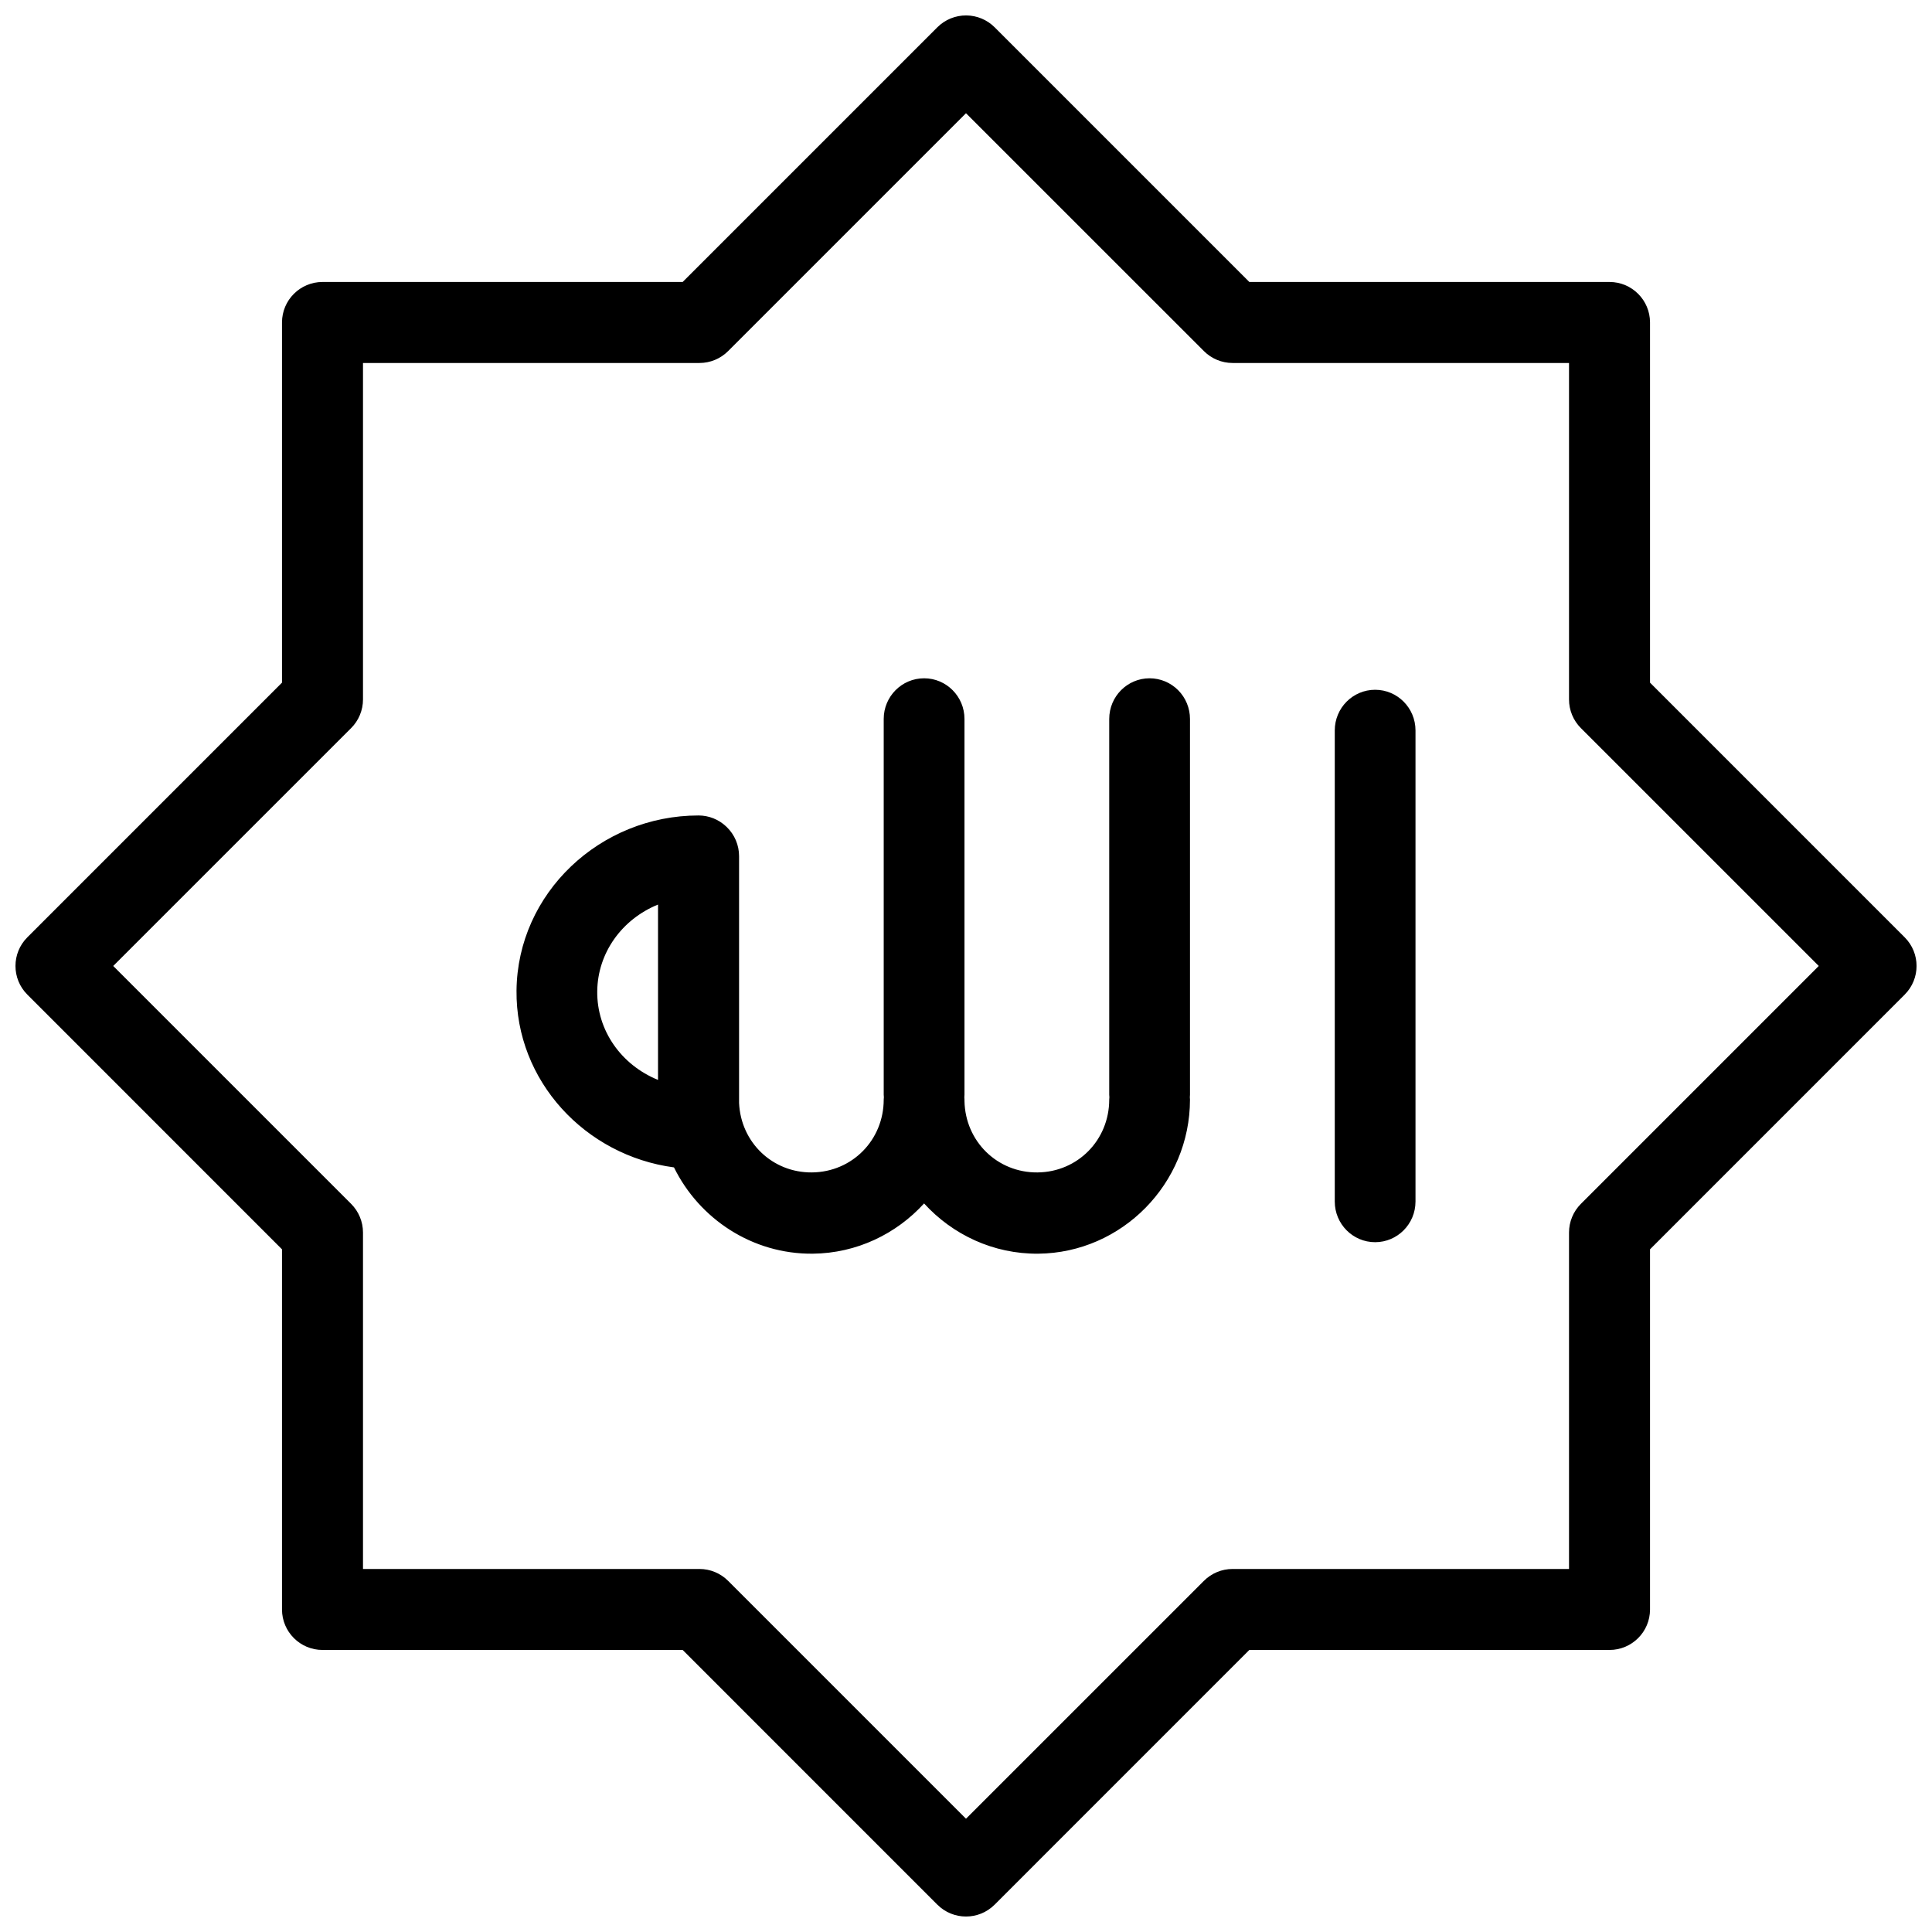 <?xml version="1.0" encoding="UTF-8"?>
<!-- Uploaded to: SVG Find, www.svgrepo.com, Generator: SVG Find Mixer Tools -->
<svg width="800px" height="800px" version="1.1" viewBox="144 144 512 512" xmlns="http://www.w3.org/2000/svg">
 <defs>
  <clipPath id="a">
   <path d="m148.09 148.09h503.81v503.81h-503.81z"/>
  </clipPath>
 </defs>
 <g clip-path="url(#a)">
  <path d="m400.11 148.09c-2.887-0.031-5.66 1.102-7.703 3.141l-67.492 67.496h-95.445c-5.926 0-10.734 4.805-10.738 10.73v95.453l-67.488 67.492c-4.191 4.191-4.191 10.988 0 15.18l67.488 67.5v95.445c0.004 5.93 4.812 10.73 10.738 10.73h95.445l67.492 67.5v-0.004c4.195 4.195 10.992 4.195 15.184 0l67.496-67.5h95.449v0.004c5.926 0 10.734-4.801 10.738-10.73v-95.445l67.492-67.5h-0.004c4.195-4.191 4.195-10.988 0-15.18l-67.488-67.492v-95.453c-0.004-5.926-4.809-10.73-10.738-10.73h-95.449l-67.496-67.496c-1.988-1.984-4.672-3.113-7.481-3.141zm-0.113 25.914 63.055 63.043c2.012 2.012 4.738 3.144 7.582 3.148h89.172v89.164-0.004c-0.004 2.848 1.125 5.578 3.137 7.594l63.047 63.043-63.047 63.051c-2.008 2.016-3.137 4.742-3.137 7.586v89.164h-89.164c-2.848 0-5.578 1.129-7.59 3.144l-63.055 63.043-63.043-63.043c-2.016-2.016-4.746-3.144-7.594-3.144h-89.164v-89.164c0-2.844-1.129-5.57-3.137-7.586l-63.055-63.051 63.055-63.043c2.012-2.016 3.141-4.746 3.137-7.594v-89.16h89.164c2.848 0 5.582-1.133 7.594-3.148zm-11.105 149.75c-5.906 0-10.695 4.82-10.699 10.766v99.613c0.008 0.215 0.023 0.426 0.043 0.637-0.02 0.207-0.035 0.418-0.043 0.625 0 10.719-8.359 19.203-19.004 19.309-10.469 0.102-18.859-7.953-19.328-18.41v-65.41c0-2.906-1.176-5.688-3.266-7.711-0.02-0.02-0.043-0.039-0.066-0.059-0.035-0.039-0.074-0.074-0.113-0.109-1.98-1.863-4.586-2.898-7.297-2.898-26.078 0-47.98 20.555-48.238 46.402-0.238 23.973 18.242 43.734 41.727 46.863 6.711 13.641 20.766 23.023 36.785 22.867 11.637-0.113 22.145-5.242 29.496-13.316 7.531 8.266 18.359 13.43 30.273 13.316 22.137-0.215 40.195-18.559 40.195-40.844-0.008-0.211-0.02-0.422-0.039-0.633 0.02-0.211 0.031-0.418 0.039-0.629v-99.613c0-2.856-1.129-5.598-3.137-7.617-2.008-2.019-4.731-3.152-7.566-3.152-5.91 0.004-10.695 4.824-10.699 10.77v99.613c0.008 0.215 0.023 0.426 0.043 0.637-0.02 0.207-0.035 0.418-0.043 0.625 0 10.719-8.352 19.203-18.996 19.309s-19.16-8.223-19.363-18.938c0.004-0.102 0.004-0.207 0-0.309v-0.062c-0.008-0.211-0.02-0.426-0.039-0.637 0.02-0.207 0.031-0.414 0.039-0.625v-99.613c0-5.945-4.789-10.766-10.695-10.77zm119.53 3.043c-5.906 0-10.695 4.82-10.695 10.77v124.86c0 5.945 4.789 10.766 10.695 10.766s10.695-4.82 10.699-10.766v-124.86c0-5.949-4.789-10.77-10.699-10.77zm-190.04 56.922v46.469c-9.715-3.945-16.215-13.066-16.109-23.465 0.102-10.234 6.57-19.133 16.109-23.004z"/>
 </g>
</svg>